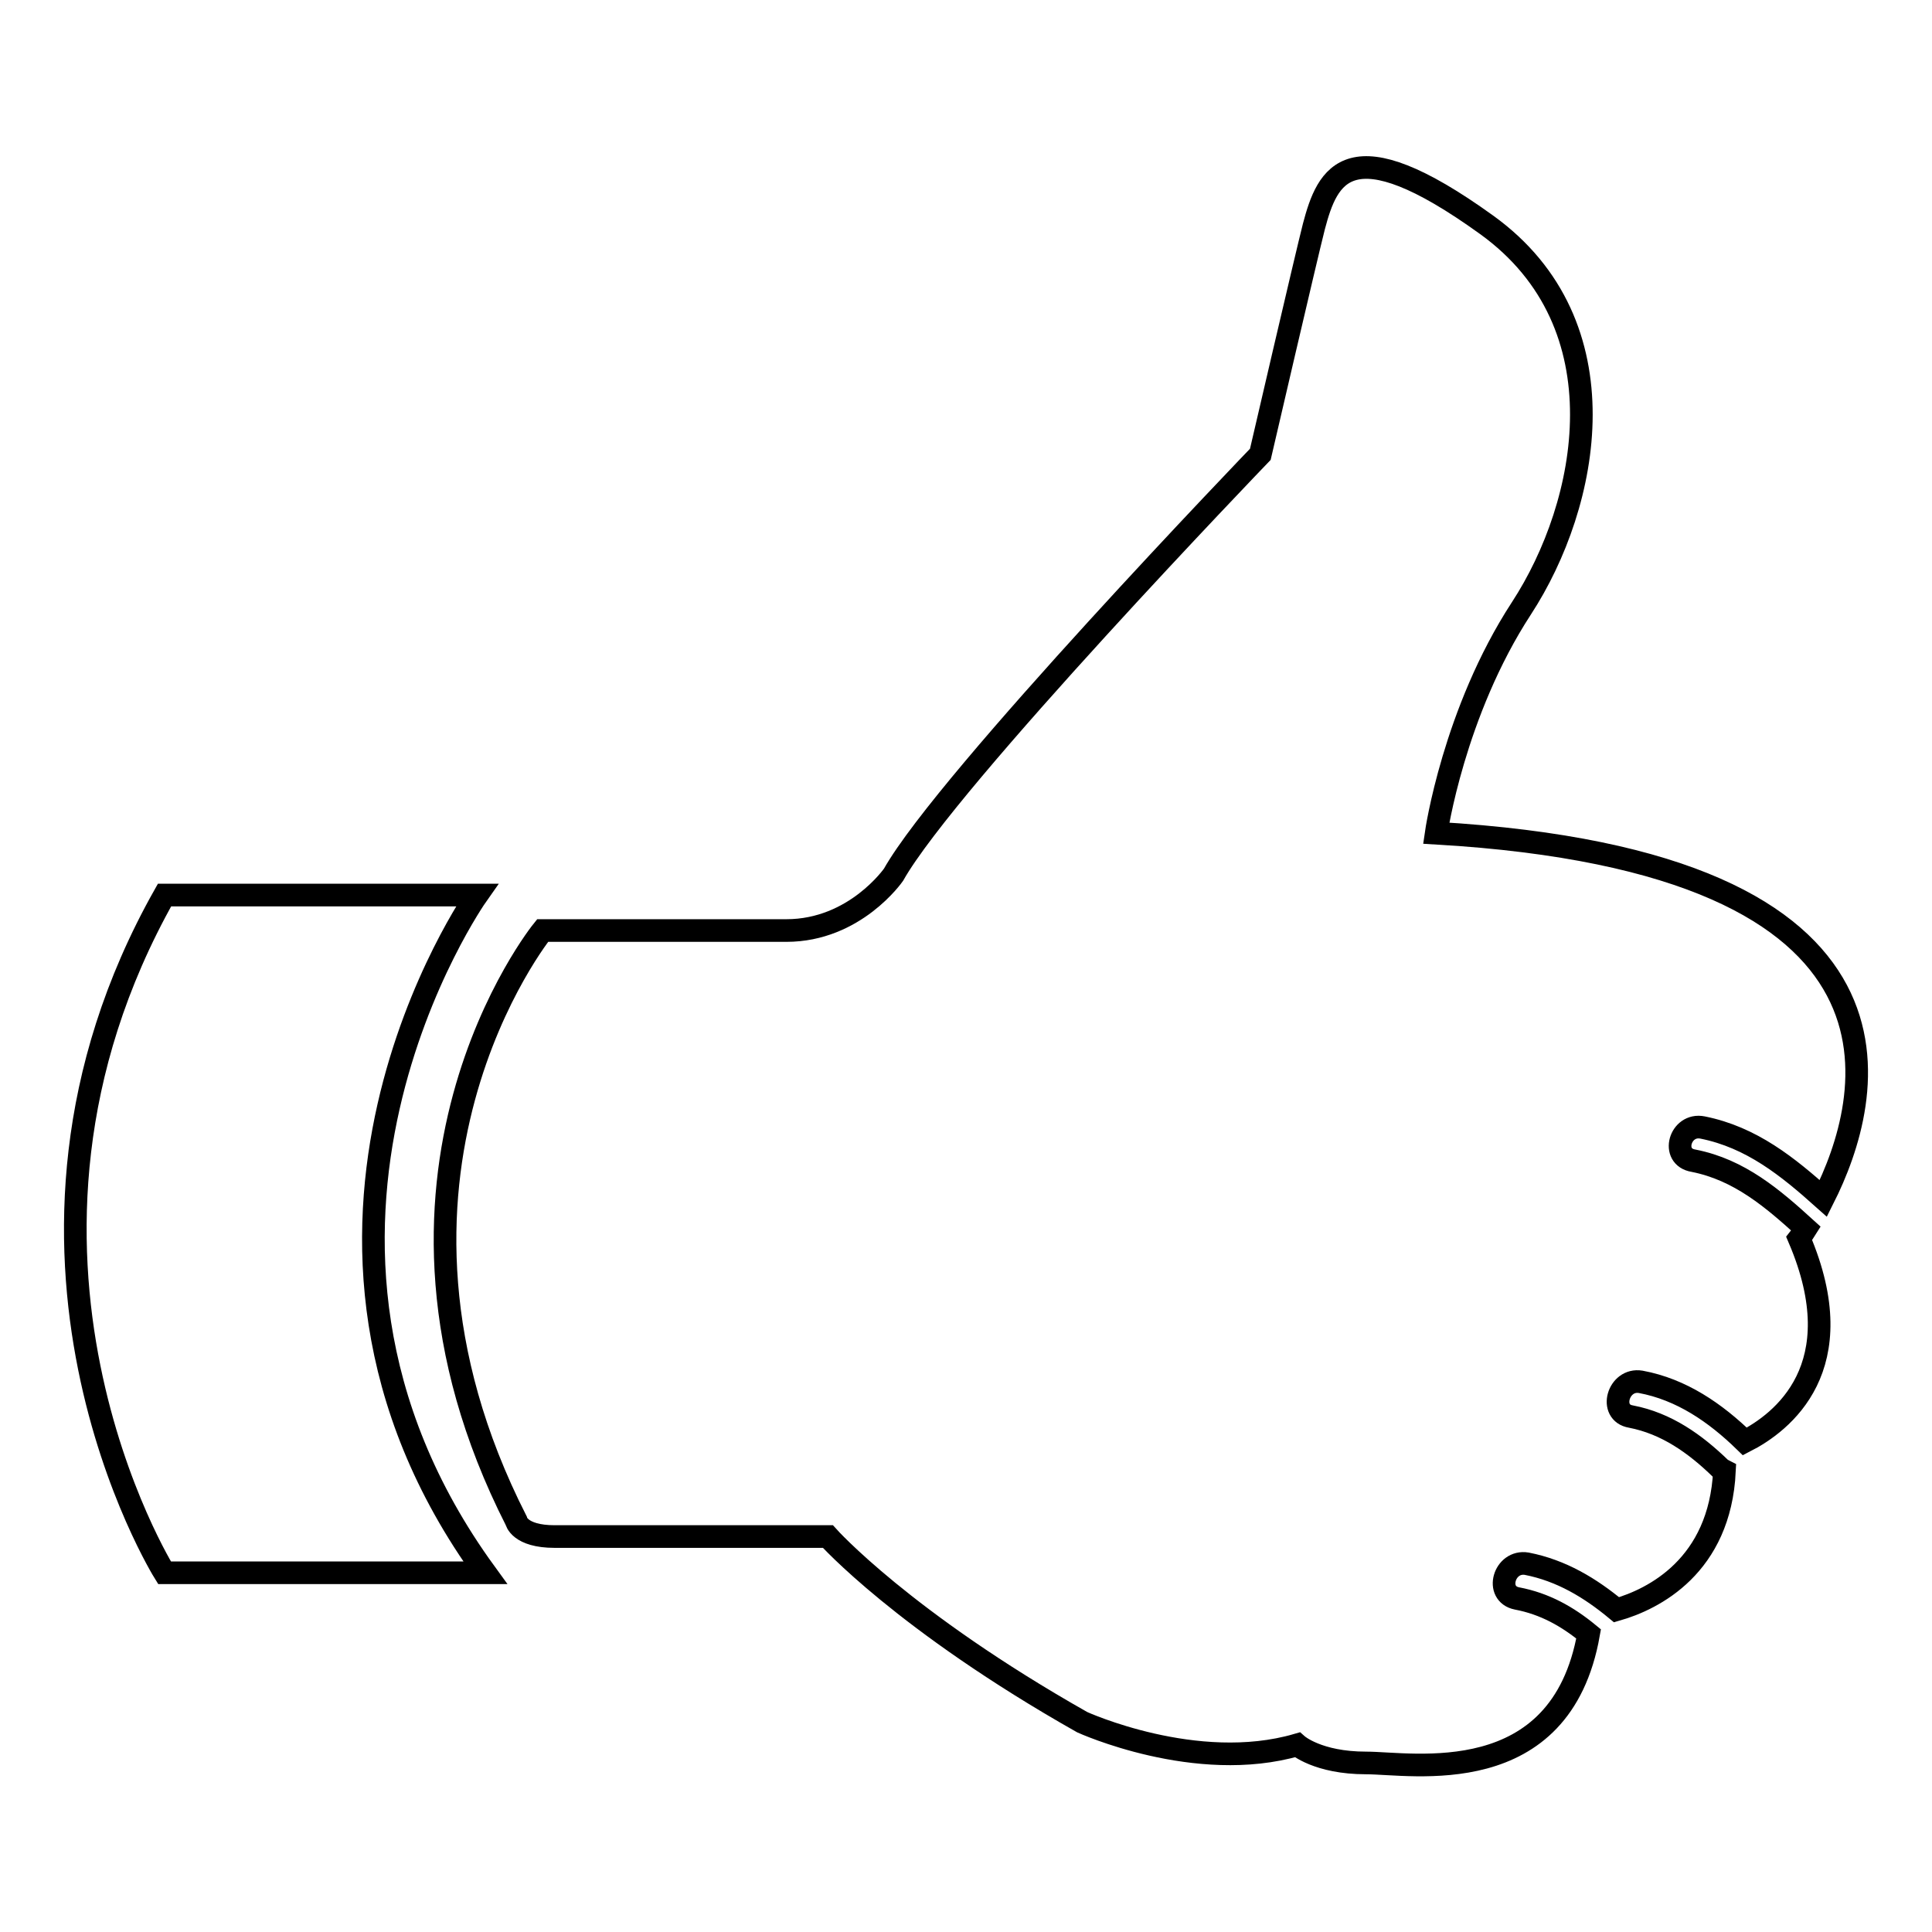 <?xml version="1.0" encoding="utf-8"?>
<!-- Svg Vector Icons : http://www.onlinewebfonts.com/icon -->
<!DOCTYPE svg PUBLIC "-//W3C//DTD SVG 1.1//EN" "http://www.w3.org/Graphics/SVG/1.1/DTD/svg11.dtd">
<svg version="1.1" xmlns="http://www.w3.org/2000/svg" xmlns:xlink="http://www.w3.org/1999/xlink" x="0px" y="0px" viewBox="0 0 256 256" enable-background="new 0 0 256 256" xml:space="preserve">
<g><g><g><g><path stroke-width="3" fill-opacity="0" stroke="#000000"  d="M225.6,149.4c6.5,1.3,11.3,5.2,16,9.4c6.5-12.9,15.4-44.5-51.3-48.4c0,0,2.3-16,11.3-29.8S215.3,43,197,29.8c-18.3-13.2-21.1-6.6-22.9,0.2c-1,3.9-7.1,30.2-7.1,30.2s-41.5,43.1-48.6,55.7c0,0-5.1,7.4-14.2,7.4s-32.3,0-32.3,0s-26.6,32.8-3.5,78.2c0,0,0.4,2.1,5.1,2.1c4.7,0,36.2,0,36.2,0s10,11.2,33.7,24.6c0,0,15.1,6.9,28.5,3c0,0,2.7,2.4,9.1,2.4c6.1,0,25.8,3.8,29.5-17.1c-2.8-2.3-5.8-4-9.5-4.7c-3-0.6-1.7-5.1,1.3-4.6c4.6,0.9,8.4,3.2,11.9,6.1c4.9-1.4,13.7-5.8,14.3-18.4c-0.2-0.1-0.3-0.2-0.5-0.3c-3.4-3.3-7.2-6-11.9-6.9c-3-0.5-1.7-5.1,1.3-4.6c5.4,1,9.9,4.1,13.8,7.9c4.9-2.5,14.5-9.8,7.2-26.9c0,0,0.4-0.5,0.9-1.3c-4.4-4-8.8-7.8-14.9-9C221.3,153.3,222.6,148.8,225.6,149.4z"/><path stroke-width="3" fill-opacity="0" stroke="#000000"  d="M63.2,118.6H21.8c-26.6,47.2,0,89.8,0,89.8h42.5C31.6,163.4,63.2,118.6,63.2,118.6z"/></g></g><g></g><g></g><g></g><g></g><g></g><g></g><g></g><g></g><g></g><g></g><g></g><g></g><g></g><g></g><g></g></g></g>
</svg>